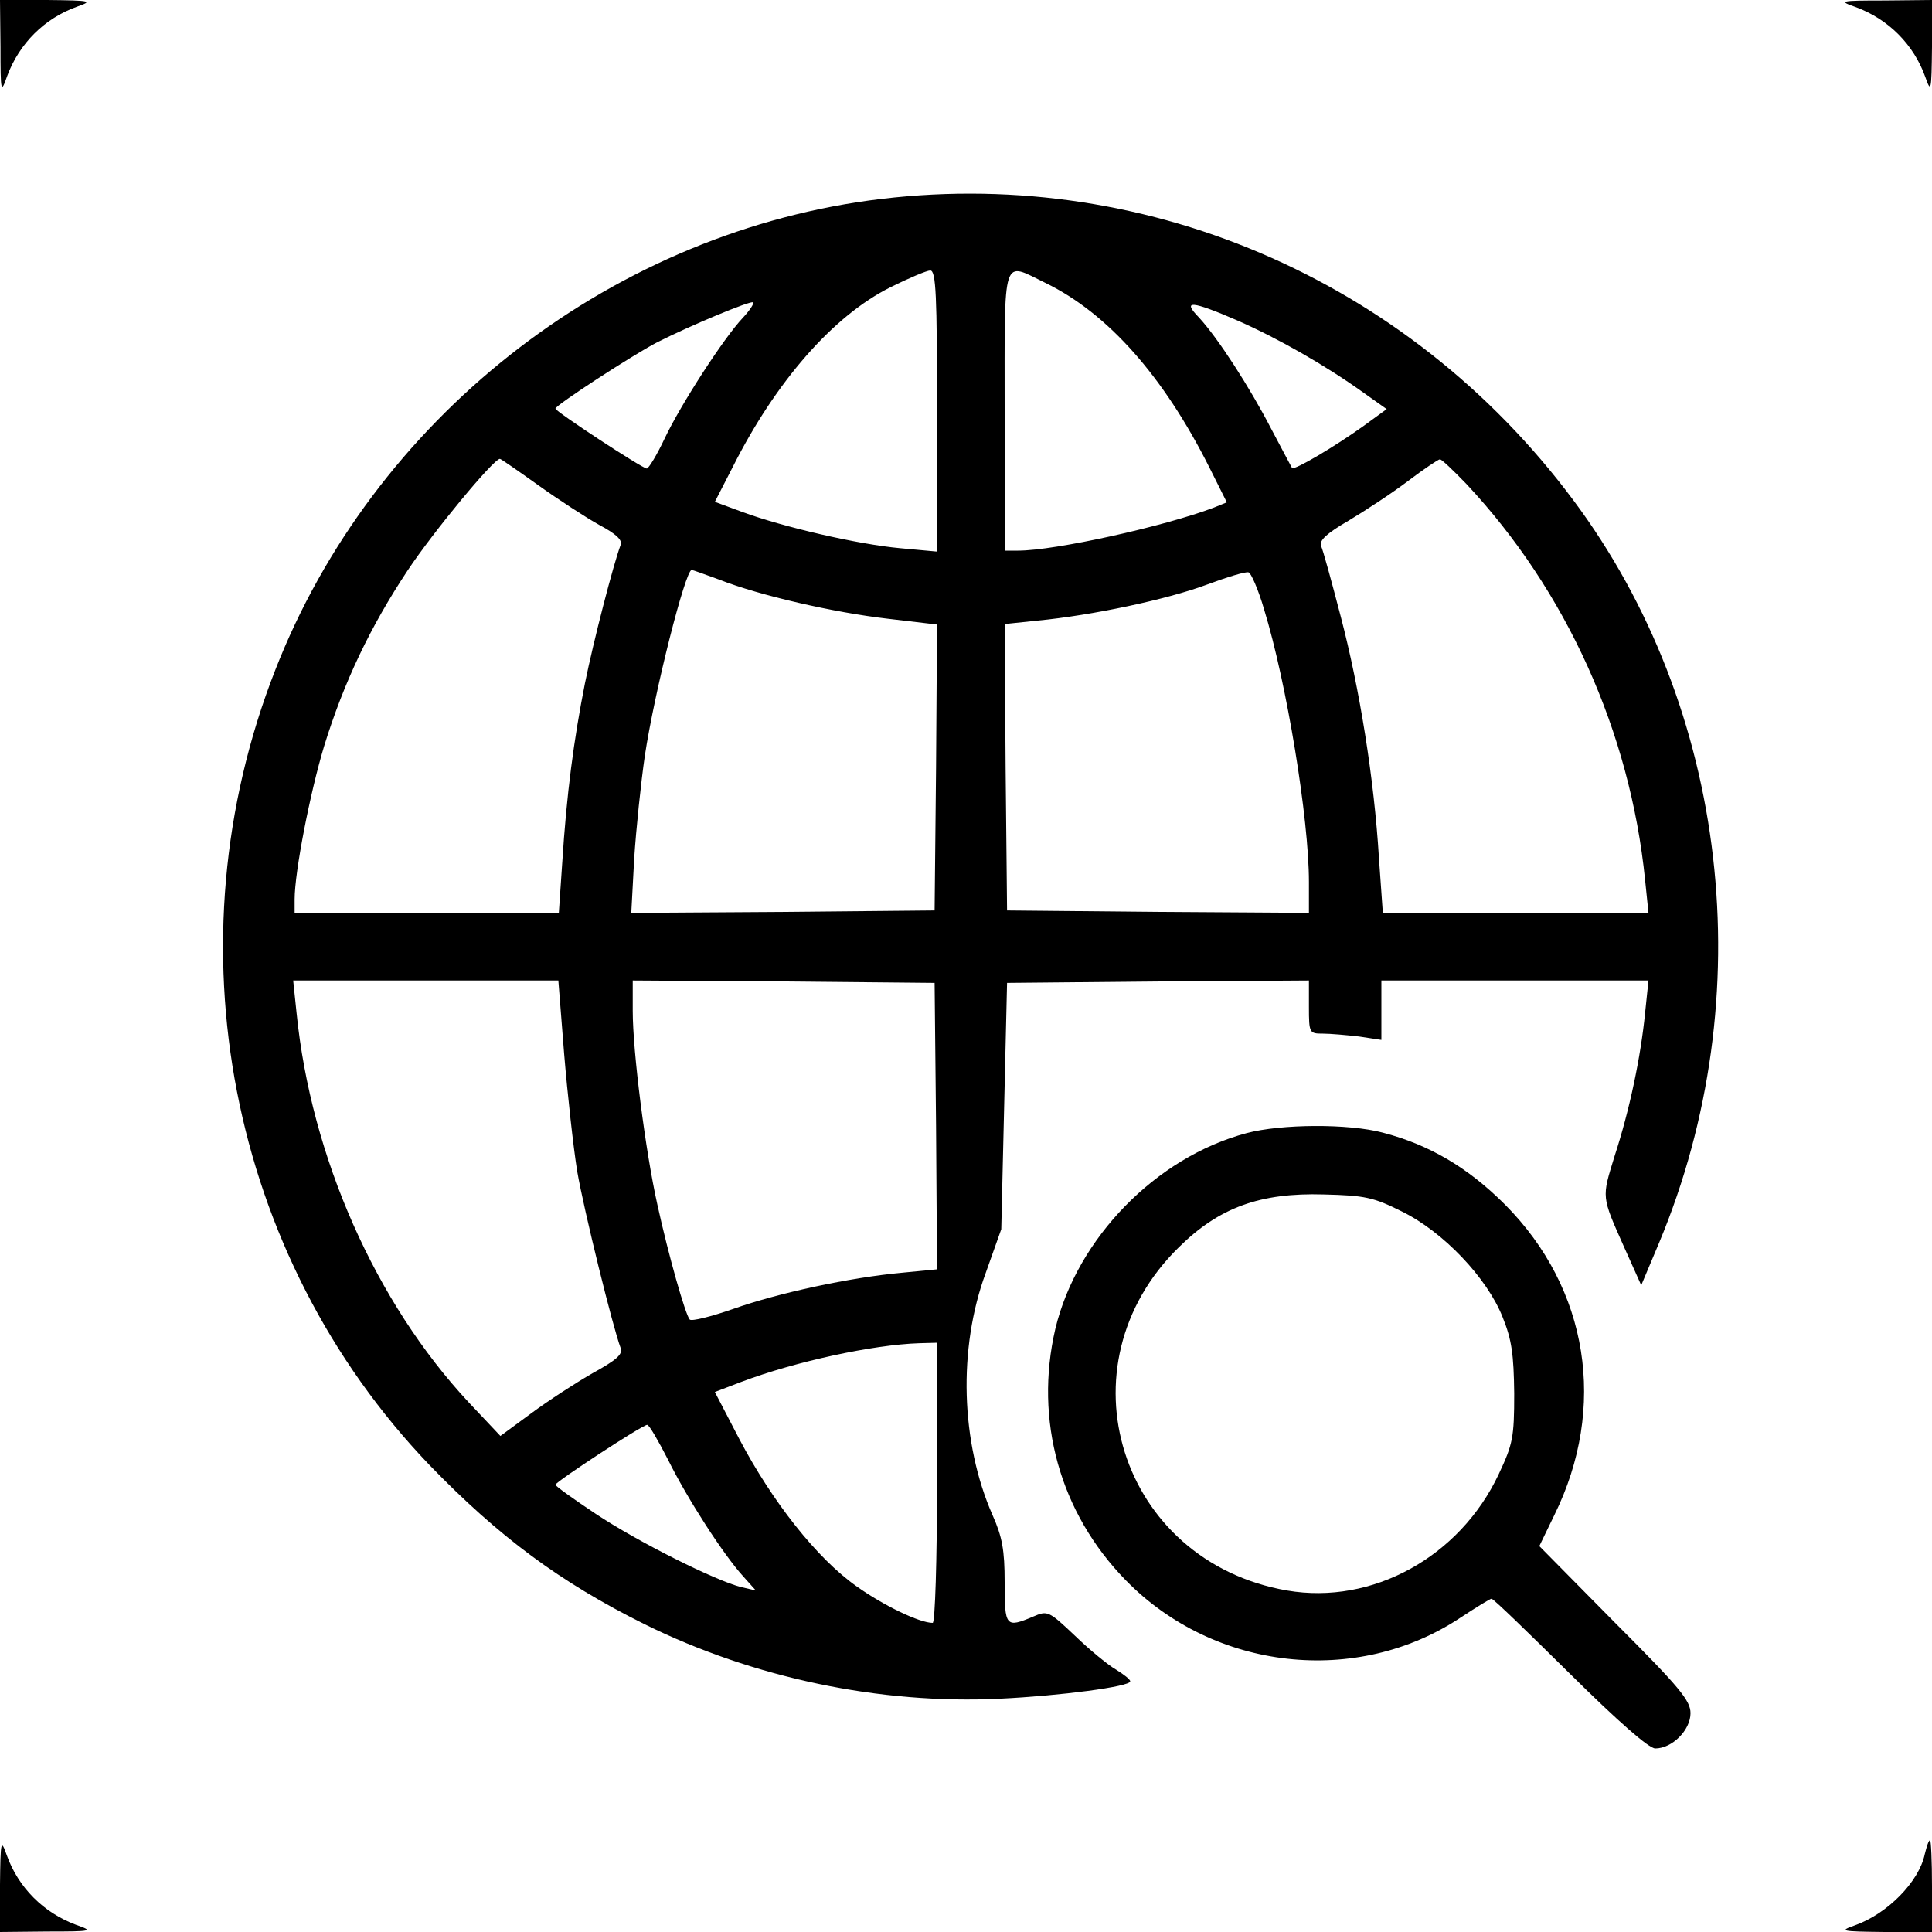 <?xml version="1.0" standalone="no"?>
<!DOCTYPE svg PUBLIC "-//W3C//DTD SVG 20010904//EN"
 "http://www.w3.org/TR/2001/REC-SVG-20010904/DTD/svg10.dtd">
<svg version="1.0" xmlns="http://www.w3.org/2000/svg"
 width="400pt" height="400pt" viewBox="0 0 400 400"
 preserveAspectRatio="xMidYMid meet">
<g transform="translate(0,400) scale(0.1,-0.1)"
fill="#000000" stroke="none">
<path d="M1 3903 c0 -96 1 -97 14 -60 25 67 77 119 144 143 34 12 31 13 -61
14 l-98 0 1 -97z"/>
<path d="M3843 3985 c67 -25 119 -77 143 -144 12 -34 13 -31 14 62 l0 97 -97
-1 c-96 0 -97 -1 -60 -14z"/>
<path d="M1800 3585 c-547 -75 -1028 -455 -1230 -972 -222 -566 -96 -1213 319
-1646 144 -149 271 -243 446 -330 225 -111 487 -166 735 -154 125 6 270 25
270 36 0 4 -13 14 -29 24 -16 9 -55 41 -85 70 -55 52 -57 53 -87 40 -57 -24
-59 -21 -59 71 0 67 -5 94 -25 139 -66 150 -72 345 -14 502 l32 90 6 255 6
255 313 3 312 2 0 -55 c0 -54 1 -55 29 -55 15 0 49 -3 75 -6 l46 -7 0 62 0 61
276 0 277 0 -7 -67 c-9 -91 -32 -201 -63 -296 -27 -88 -28 -82 20 -190 l35
-78 37 88 c213 510 144 1107 -178 1538 -344 461 -898 696 -1457 620z m140
-436 l0 -291 -76 7 c-88 8 -243 44 -327 75 l-57 21 37 72 c89 177 208 313 326
372 38 19 76 35 83 35 12 0 14 -52 14 -291z m225 265 c129 -63 244 -193 339
-382 l36 -72 -27 -11 c-103 -39 -329 -89 -405 -89 l-28 0 0 290 c0 329 -6 308
85 264z m-627 -72 c-39 -41 -129 -180 -162 -250 -16 -34 -33 -62 -37 -62 -9 0
-189 118 -189 124 0 7 160 111 210 137 69 35 194 87 199 83 3 -2 -7 -17 -21
-32z m1025 -6 c84 -37 182 -93 260 -149 l48 -34 -48 -35 c-60 -43 -143 -92
-148 -87 -1 2 -21 39 -43 81 -45 87 -111 189 -150 231 -35 36 -16 35 81 -7z
m-1448 -341 c42 -30 99 -67 126 -82 34 -18 48 -31 44 -41 -15 -40 -56 -198
-74 -287 -23 -116 -38 -229 -47 -372 l-7 -103 -273 0 -274 0 0 28 c0 57 32
221 61 317 41 133 96 248 173 364 53 80 178 231 191 231 2 0 38 -25 80 -55z
m1921 3 c207 -221 339 -513 370 -820 l7 -68 -275 0 -275 0 -8 113 c-10 165
-40 351 -79 500 -19 73 -37 139 -41 147 -4 11 12 26 57 52 35 21 90 57 123 82
33 25 63 45 66 45 3 1 28 -23 55 -51z m-1547 -198 c84 -33 237 -68 349 -81
l102 -12 -2 -296 -3 -296 -314 -3 -314 -2 6 112 c4 62 14 158 22 213 20 133
84 385 97 385 2 0 27 -9 57 -20z m1128 -61 c47 -153 93 -434 93 -565 l0 -64
-312 2 -313 3 -3 296 -2 297 67 7 c115 11 269 44 350 74 43 16 82 28 88 26 5
-1 20 -35 32 -76z m-1449 -921 c7 -84 19 -193 27 -243 14 -81 74 -324 90 -366
5 -13 -9 -25 -58 -52 -35 -20 -92 -57 -127 -83 l-64 -47 -66 70 c-192 206
-326 507 -356 806 l-7 67 274 0 275 0 12 -152z m770 -149 l2 -297 -72 -7
c-109 -10 -257 -42 -350 -75 -46 -16 -86 -26 -90 -22 -9 10 -44 133 -67 238
-25 112 -51 317 -51 401 l0 63 313 -2 312 -3 3 -296z m2 -739 c0 -159 -4 -290
-9 -290 -27 0 -102 36 -158 76 -82 58 -174 175 -242 304 l-51 98 55 21 c111
42 273 77 368 80 l37 1 0 -290z m-557 48 c40 -81 115 -197 156 -242 l26 -29
-30 7 c-53 13 -215 94 -302 152 -45 30 -83 57 -83 60 0 6 180 124 190 124 4 0
23 -33 43 -72z"/>
<path d="M2581 1654 c-188 -50 -351 -218 -396 -405 -44 -189 9 -381 146 -521
183 -187 478 -220 693 -77 32 21 61 39 64 39 4 0 76 -70 162 -155 100 -99 164
-155 177 -155 35 0 73 38 73 73 0 26 -22 53 -157 188 l-156 158 31 64 c110
223 71 469 -102 643 -77 77 -157 124 -253 149 -71 19 -211 18 -282 -1z m321
-162 c86 -42 177 -138 209 -219 19 -47 23 -77 24 -158 0 -92 -3 -105 -32 -167
-81 -172 -262 -271 -438 -241 -347 60 -475 466 -224 711 83 82 168 113 300
109 85 -2 103 -6 161 -35z"/>
<path d="M0 98 l0 -98 98 1 c95 0 96 1 59 14 -67 25 -119 77 -143 144 -12 34
-13 31 -14 -61z"/>
<path d="M3985 161 c-12 -57 -77 -123 -144 -147 -34 -12 -31 -13 62 -14 l97 0
0 95 c0 52 -2 95 -4 95 -3 0 -7 -13 -11 -29z"/>
</g>
</svg>
